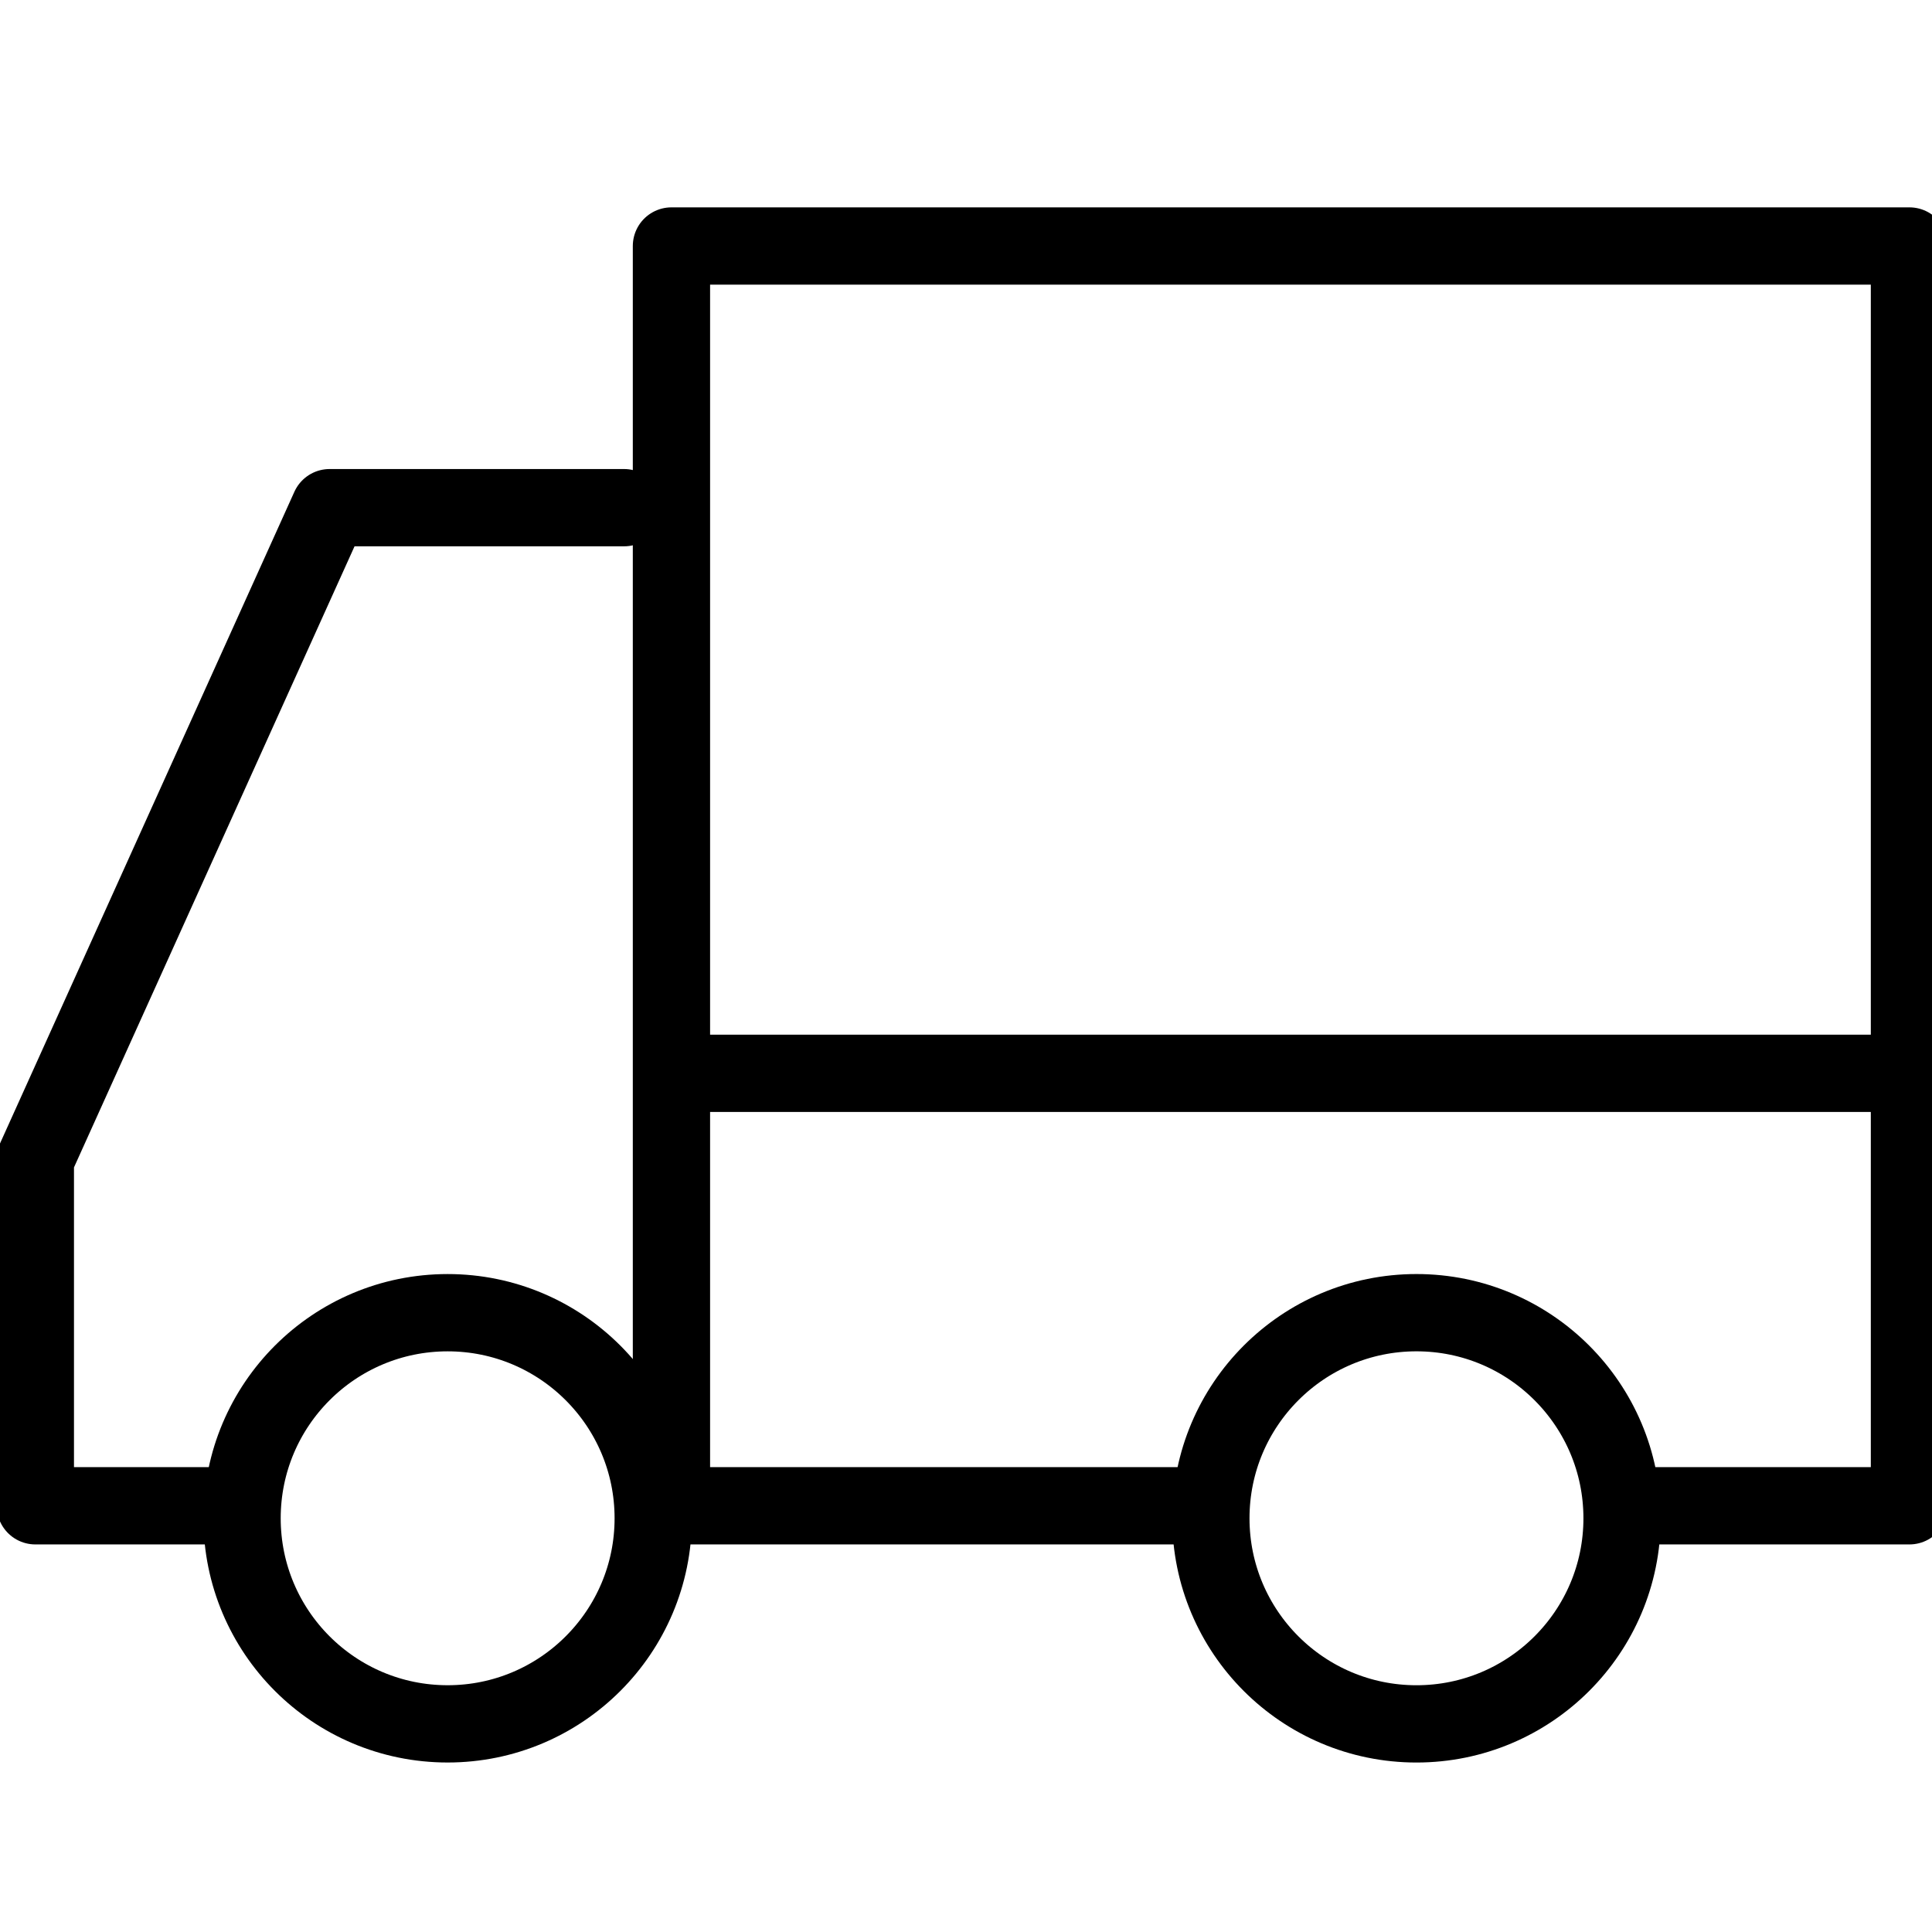 <?xml version="1.0" encoding="utf-8"?>
<!-- Generator: Adobe Illustrator 16.0.0, SVG Export Plug-In . SVG Version: 6.00 Build 0)  -->
<!DOCTYPE svg PUBLIC "-//W3C//DTD SVG 1.1//EN" "http://www.w3.org/Graphics/SVG/1.1/DTD/svg11.dtd">
<svg version="1.1" id="레이어_1" xmlns="http://www.w3.org/2000/svg" xmlns:xlink="http://www.w3.org/1999/xlink" x="0px"
	 y="0px" width="100px" height="100px" viewBox="0 0 100 100" enable-background="new 0 0 100 100" xml:space="preserve">
<g>
	
		<polyline fill="none" stroke="#000000" stroke-width="4" stroke-linecap="round" stroke-linejoin="round" stroke-miterlimit="10" points="
		83.958,77.939 98.833,77.939 98.833,12.733 34.754,12.733 34.754,77.939 62.675,77.939 	"/>
</g>
<polyline fill="none" stroke="#000000" stroke-width="4" stroke-linecap="round" stroke-linejoin="round" stroke-miterlimit="10" points="
	32.303,26.277 17.06,26.277 1.829,59.995 1.829,77.939 11.987,77.939 "/>
<circle fill="none" stroke="#000000" stroke-width="4" stroke-linecap="round" stroke-linejoin="round" stroke-miterlimit="10" cx="23.17" cy="78.586" r="10.641"/>
<circle fill="none" stroke="#000000" stroke-width="4" stroke-linecap="round" stroke-linejoin="round" stroke-miterlimit="10" cx="73.316" cy="78.586" r="10.642"/>
<line fill="none" stroke="#000000" stroke-width="4" stroke-linecap="round" stroke-linejoin="round" stroke-miterlimit="10" x1="36.335" y1="55.555" x2="97.251" y2="55.555"/>
</svg>
